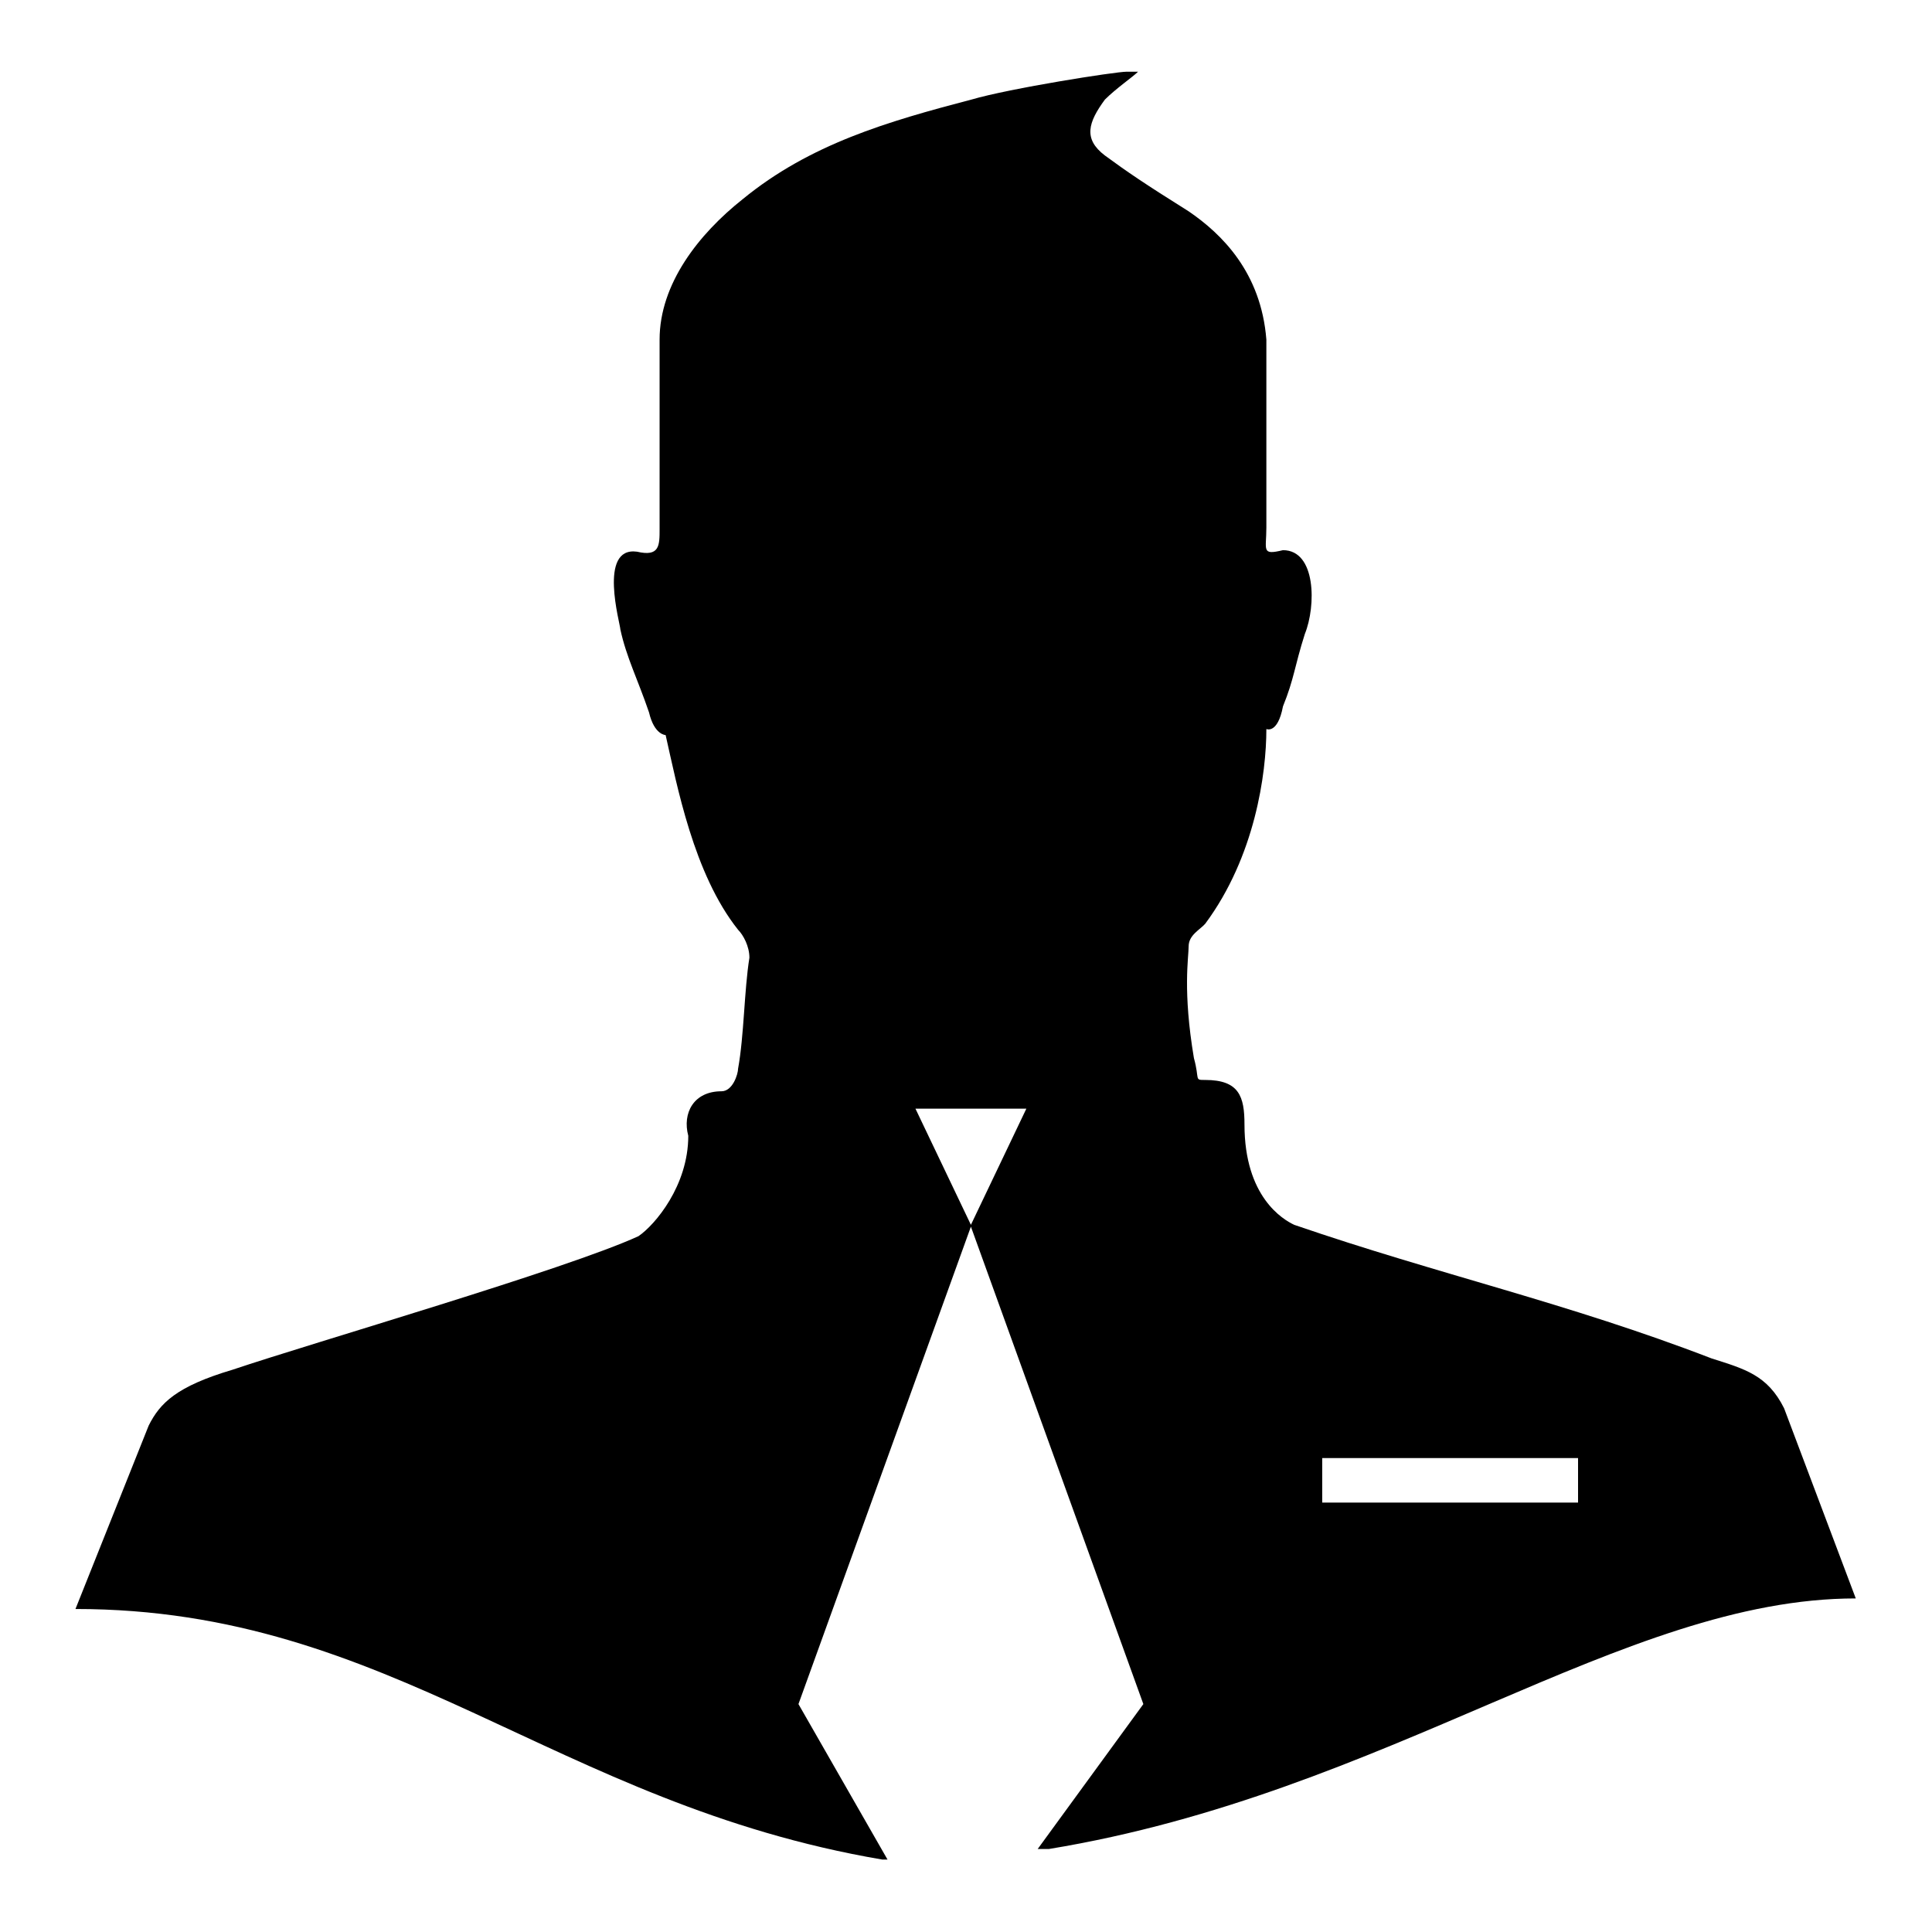 <?xml version="1.0" encoding="utf-8"?>
<!-- Svg Vector Icons : http://www.onlinewebfonts.com/icon -->
<!DOCTYPE svg PUBLIC "-//W3C//DTD SVG 1.1//EN" "http://www.w3.org/Graphics/SVG/1.1/DTD/svg11.dtd">
<svg version="1.1" xmlns="http://www.w3.org/2000/svg" xmlns:xlink="http://www.w3.org/1999/xlink" x="0px" y="0px" viewBox="0 0 256 256" enable-background="new 0 0 256 256" xml:space="preserve">
<g><g><g><g><g><path fill="#000000" d="M236.4,186.6c-2.2-4.4-5.2-5.2-9.6-6.6c-19.2-7.4-36.1-11.1-55.3-17.7c-1.5-0.7-6.6-3.7-6.6-13.3c0-3.7-0.7-5.9-5.2-5.9c-1.5,0-0.7,0-1.5-2.9c-1.5-8.9-0.7-13.3-0.7-14.8c0-1.5,1.5-2.2,2.2-3c6.6-8.9,8.1-19.9,8.1-25.8c0,0,1.5,0.7,2.2-3c1.5-3.7,1.5-5.2,2.9-9.6c1.5-3.7,1.5-11.1-2.9-11.1c-2.9,0.7-2.2,0-2.2-3V45c-0.7-8.9-5.9-14-10.3-17c-5.9-3.7-8.1-5.2-11.1-7.4c-2.9-2.2-2.2-4.4,0-7.4c1.5-1.5,3.7-3,4.4-3.7c0,0-0.7,0-1.5,0c-1.5,0-15.5,2.2-20.6,3.7c-11.1,2.9-21.4,5.9-30.3,13.2C92.6,31,87.4,37.6,87.4,45c0,3.7,0,17.7,0,25.1c0,2.2,0,3.7-3,3c-5.2-0.7-2.2,9.6-2.2,10.3C83,87.1,84.5,90,86,94.4c0.7,3,2.2,3,2.2,3c1.5,6.6,3.7,18.4,9.6,25.8c0.7,0.7,1.5,2.2,1.5,3.7c-0.7,4.4-0.7,10.3-1.5,14.7c0,0.7-0.7,3-2.2,3c-3.7,0-5.2,2.9-4.4,5.9c0,6.6-4.4,11.8-6.6,13.3c-9.6,4.4-42.8,14-53.8,17.7c-7.4,2.2-9.6,4.4-11.1,7.4L10,213.2c42,0,63.4,25.8,106.9,33.2c0,0,0,0,0.7,0l-11.8-20.6l22.9-63.4l-7.4-15.5h14.7l-7.4,15.5l22.9,63.4l-14,19.2c0.7,0,1.5,0,1.5,0c45-7.4,76-33.2,106.9-33.2L236.4,186.6z M209.1,199.1h-33.9v-5.9h33.9V199.1L209.1,199.1z"/></g></g></g><g></g><g></g><g></g><g></g><g></g><g></g><g></g><g></g><g></g><g></g><g></g><g></g><g></g><g></g><g></g></g></g>
</svg>